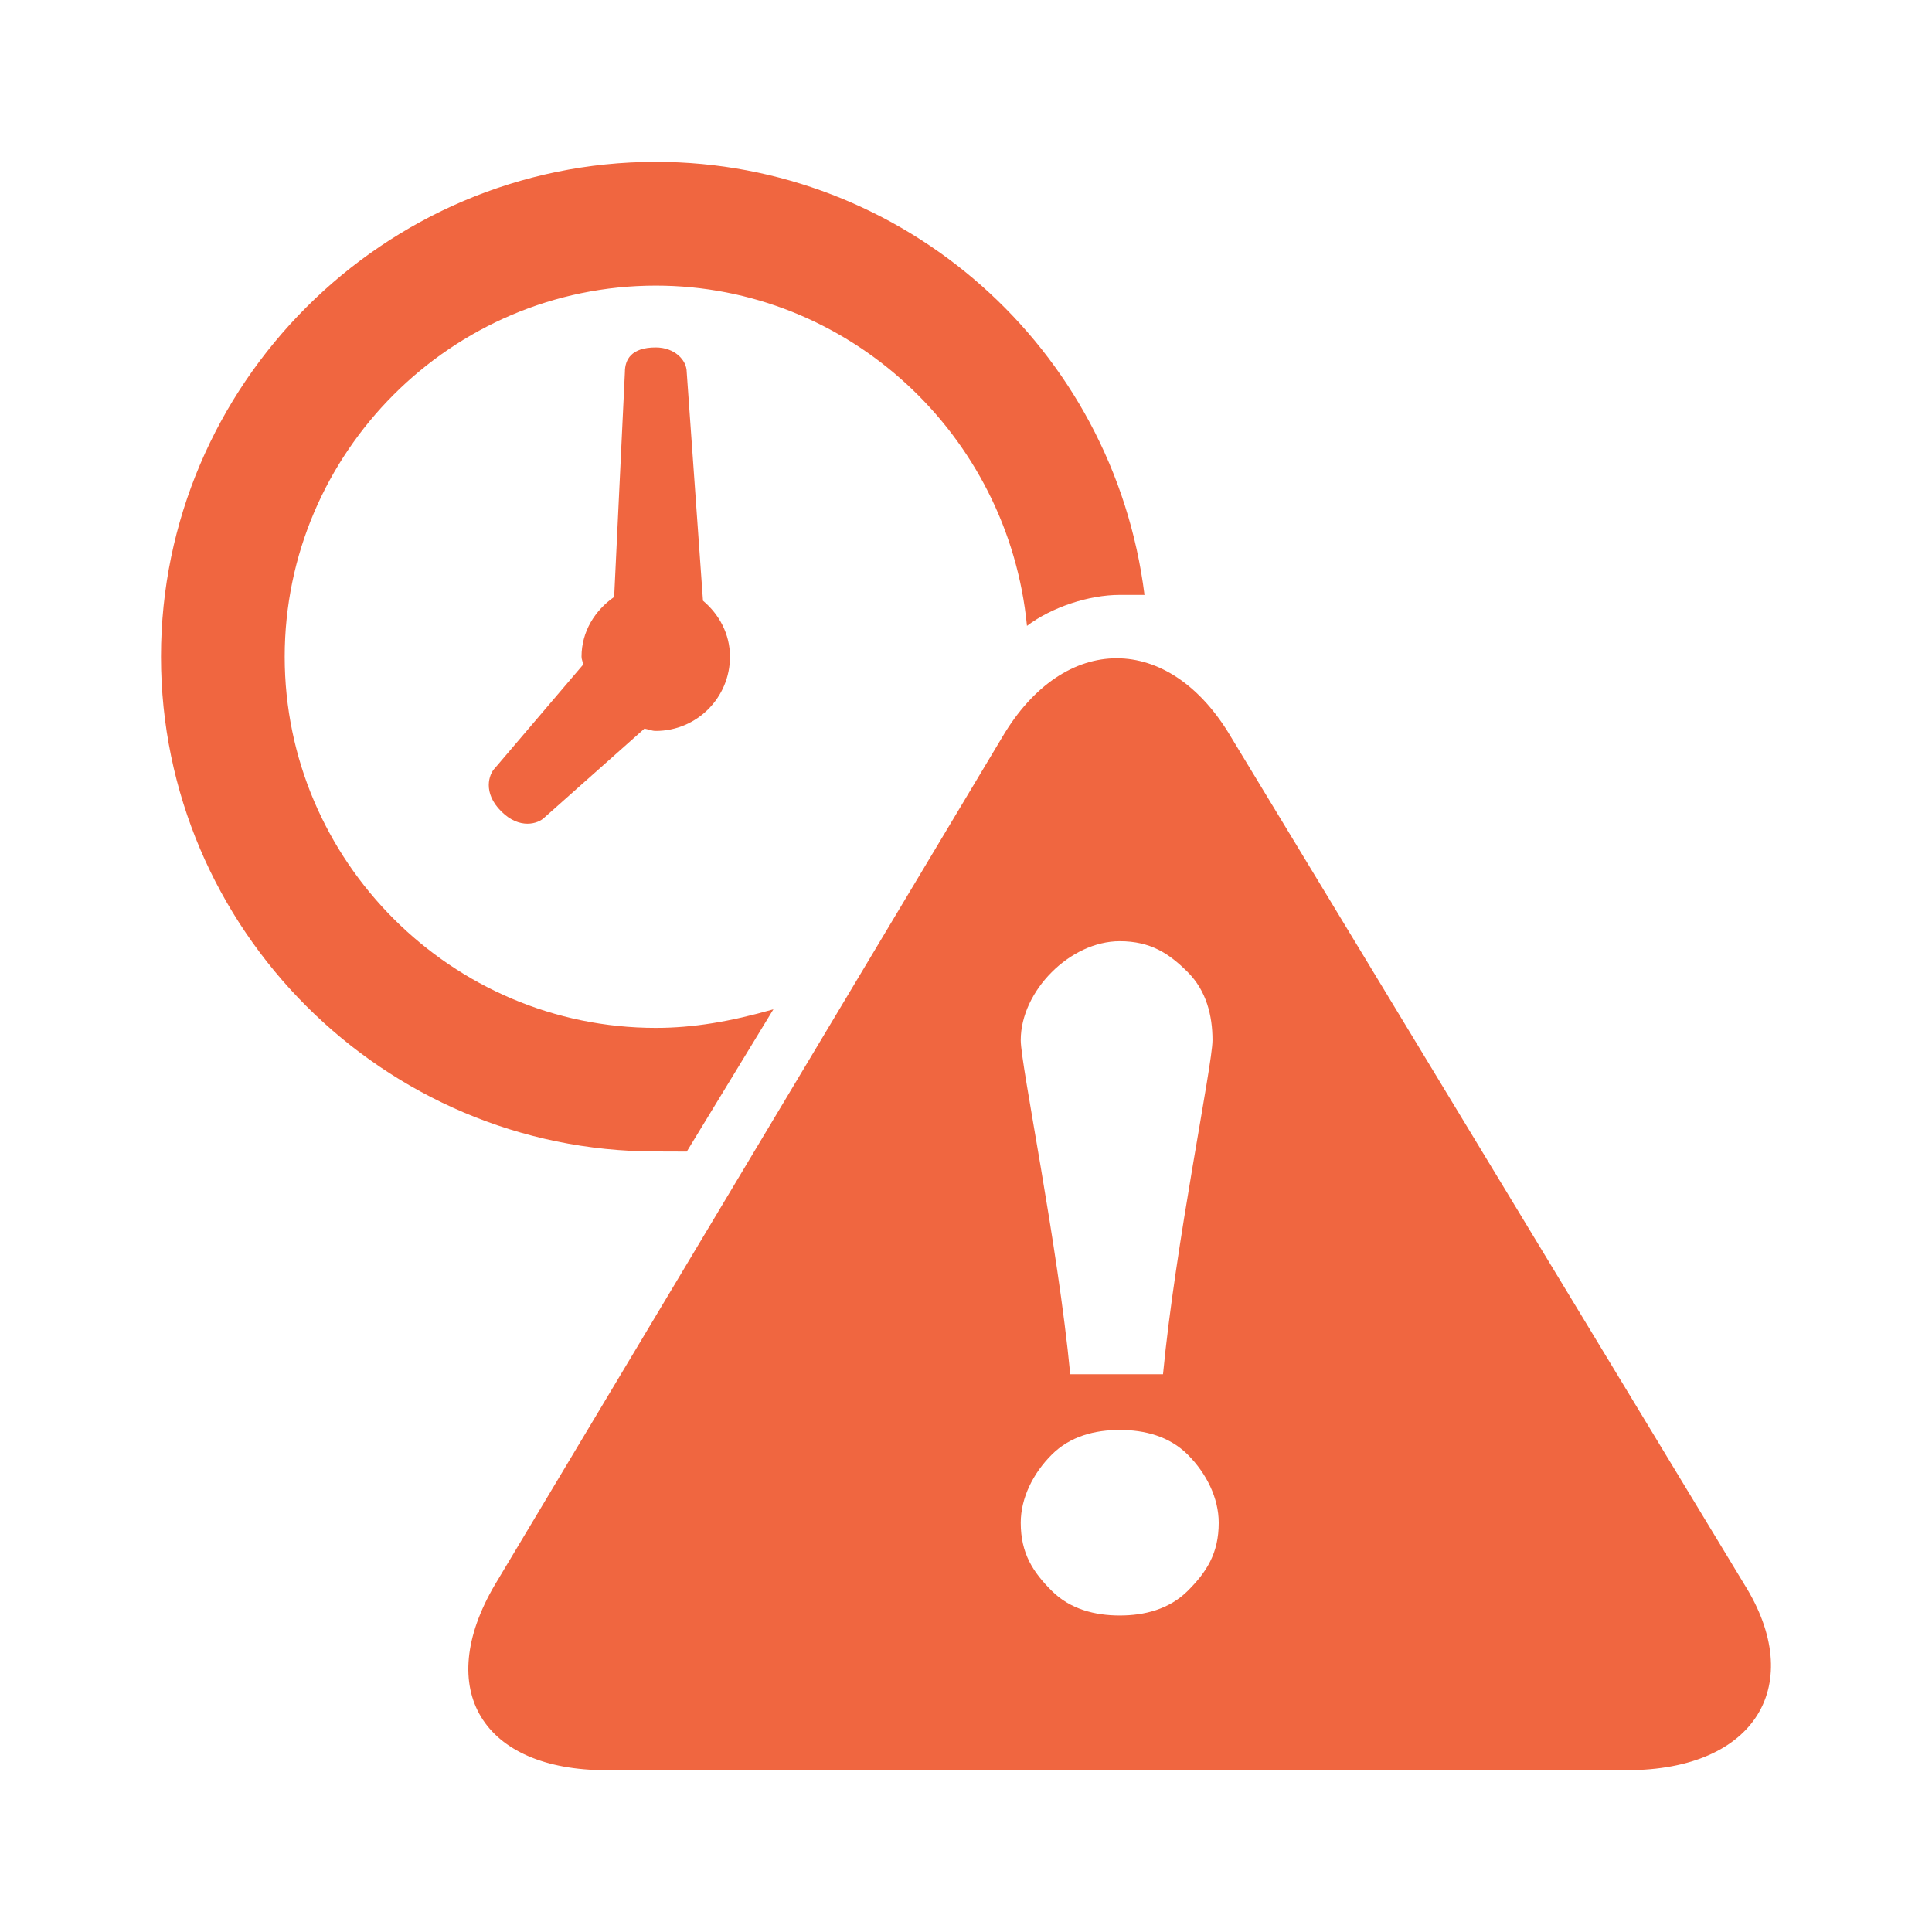 <svg xmlns="http://www.w3.org/2000/svg" width="36" height="36" viewBox="0 0 36 36" fill="none"><g clip-path="url(#clip0)"><path d="M9.339 15.118C9.684 15.464 10.03 15.349 10.145 15.233L12.008 13.577C12.08 13.589 12.145 13.62 12.219 13.62C12.983 13.62 13.602 13.001 13.602 12.237C13.602 11.813 13.4 11.446 13.099 11.193L12.796 6.935C12.796 6.705 12.566 6.474 12.219 6.474C11.758 6.474 11.644 6.704 11.644 6.935L11.444 11.123C11.086 11.373 10.836 11.767 10.836 12.237C10.836 12.289 10.861 12.333 10.867 12.383L9.223 14.312C9.108 14.427 8.992 14.773 9.339 15.118L9.339 15.118Z" fill="#F06640"></path><path d="M32.506 29.527L22.94 13.736C21.787 11.776 19.828 11.776 18.675 13.736L9.223 29.527C8.07 31.486 8.992 32.985 11.297 32.985H30.316C32.737 32.984 33.659 31.37 32.506 29.527H32.506ZM19.597 18.115C19.942 17.769 20.403 17.538 20.865 17.538C21.441 17.538 21.787 17.769 22.133 18.115C22.478 18.461 22.593 18.921 22.593 19.383C22.593 19.844 21.902 23.187 21.671 25.607H19.942C19.712 23.187 19.02 19.843 19.02 19.383C19.02 18.922 19.251 18.461 19.597 18.115H19.597ZM22.133 29.642C21.787 29.987 21.326 30.102 20.865 30.102C20.404 30.102 19.942 29.987 19.597 29.642C19.251 29.296 19.02 28.95 19.02 28.374C19.02 27.913 19.251 27.451 19.597 27.106C19.942 26.76 20.403 26.645 20.865 26.645C21.325 26.645 21.787 26.76 22.133 27.106C22.478 27.451 22.709 27.912 22.709 28.374C22.709 28.95 22.478 29.296 22.133 29.642Z" fill="#F06640"></path><path d="M12.797 21.458L14.411 18.807C13.604 19.037 12.913 19.153 12.22 19.153C8.416 19.153 5.305 16.041 5.305 12.238C5.305 8.434 8.417 5.322 12.22 5.322C15.793 5.322 18.79 8.089 19.136 11.662C19.597 11.314 20.289 11.085 20.865 11.085H21.326C20.75 6.473 16.832 3.016 12.22 3.016C7.15 3.016 3 7.166 3 12.236C3 17.308 7.15 21.456 12.22 21.456C12.451 21.458 12.567 21.458 12.797 21.458L12.797 21.458Z" fill="#F06640"></path></g><defs><clipPath id="clip0"><rect width="30" height="30" fill="white" transform="translate(3 3)"></rect></clipPath></defs></svg>